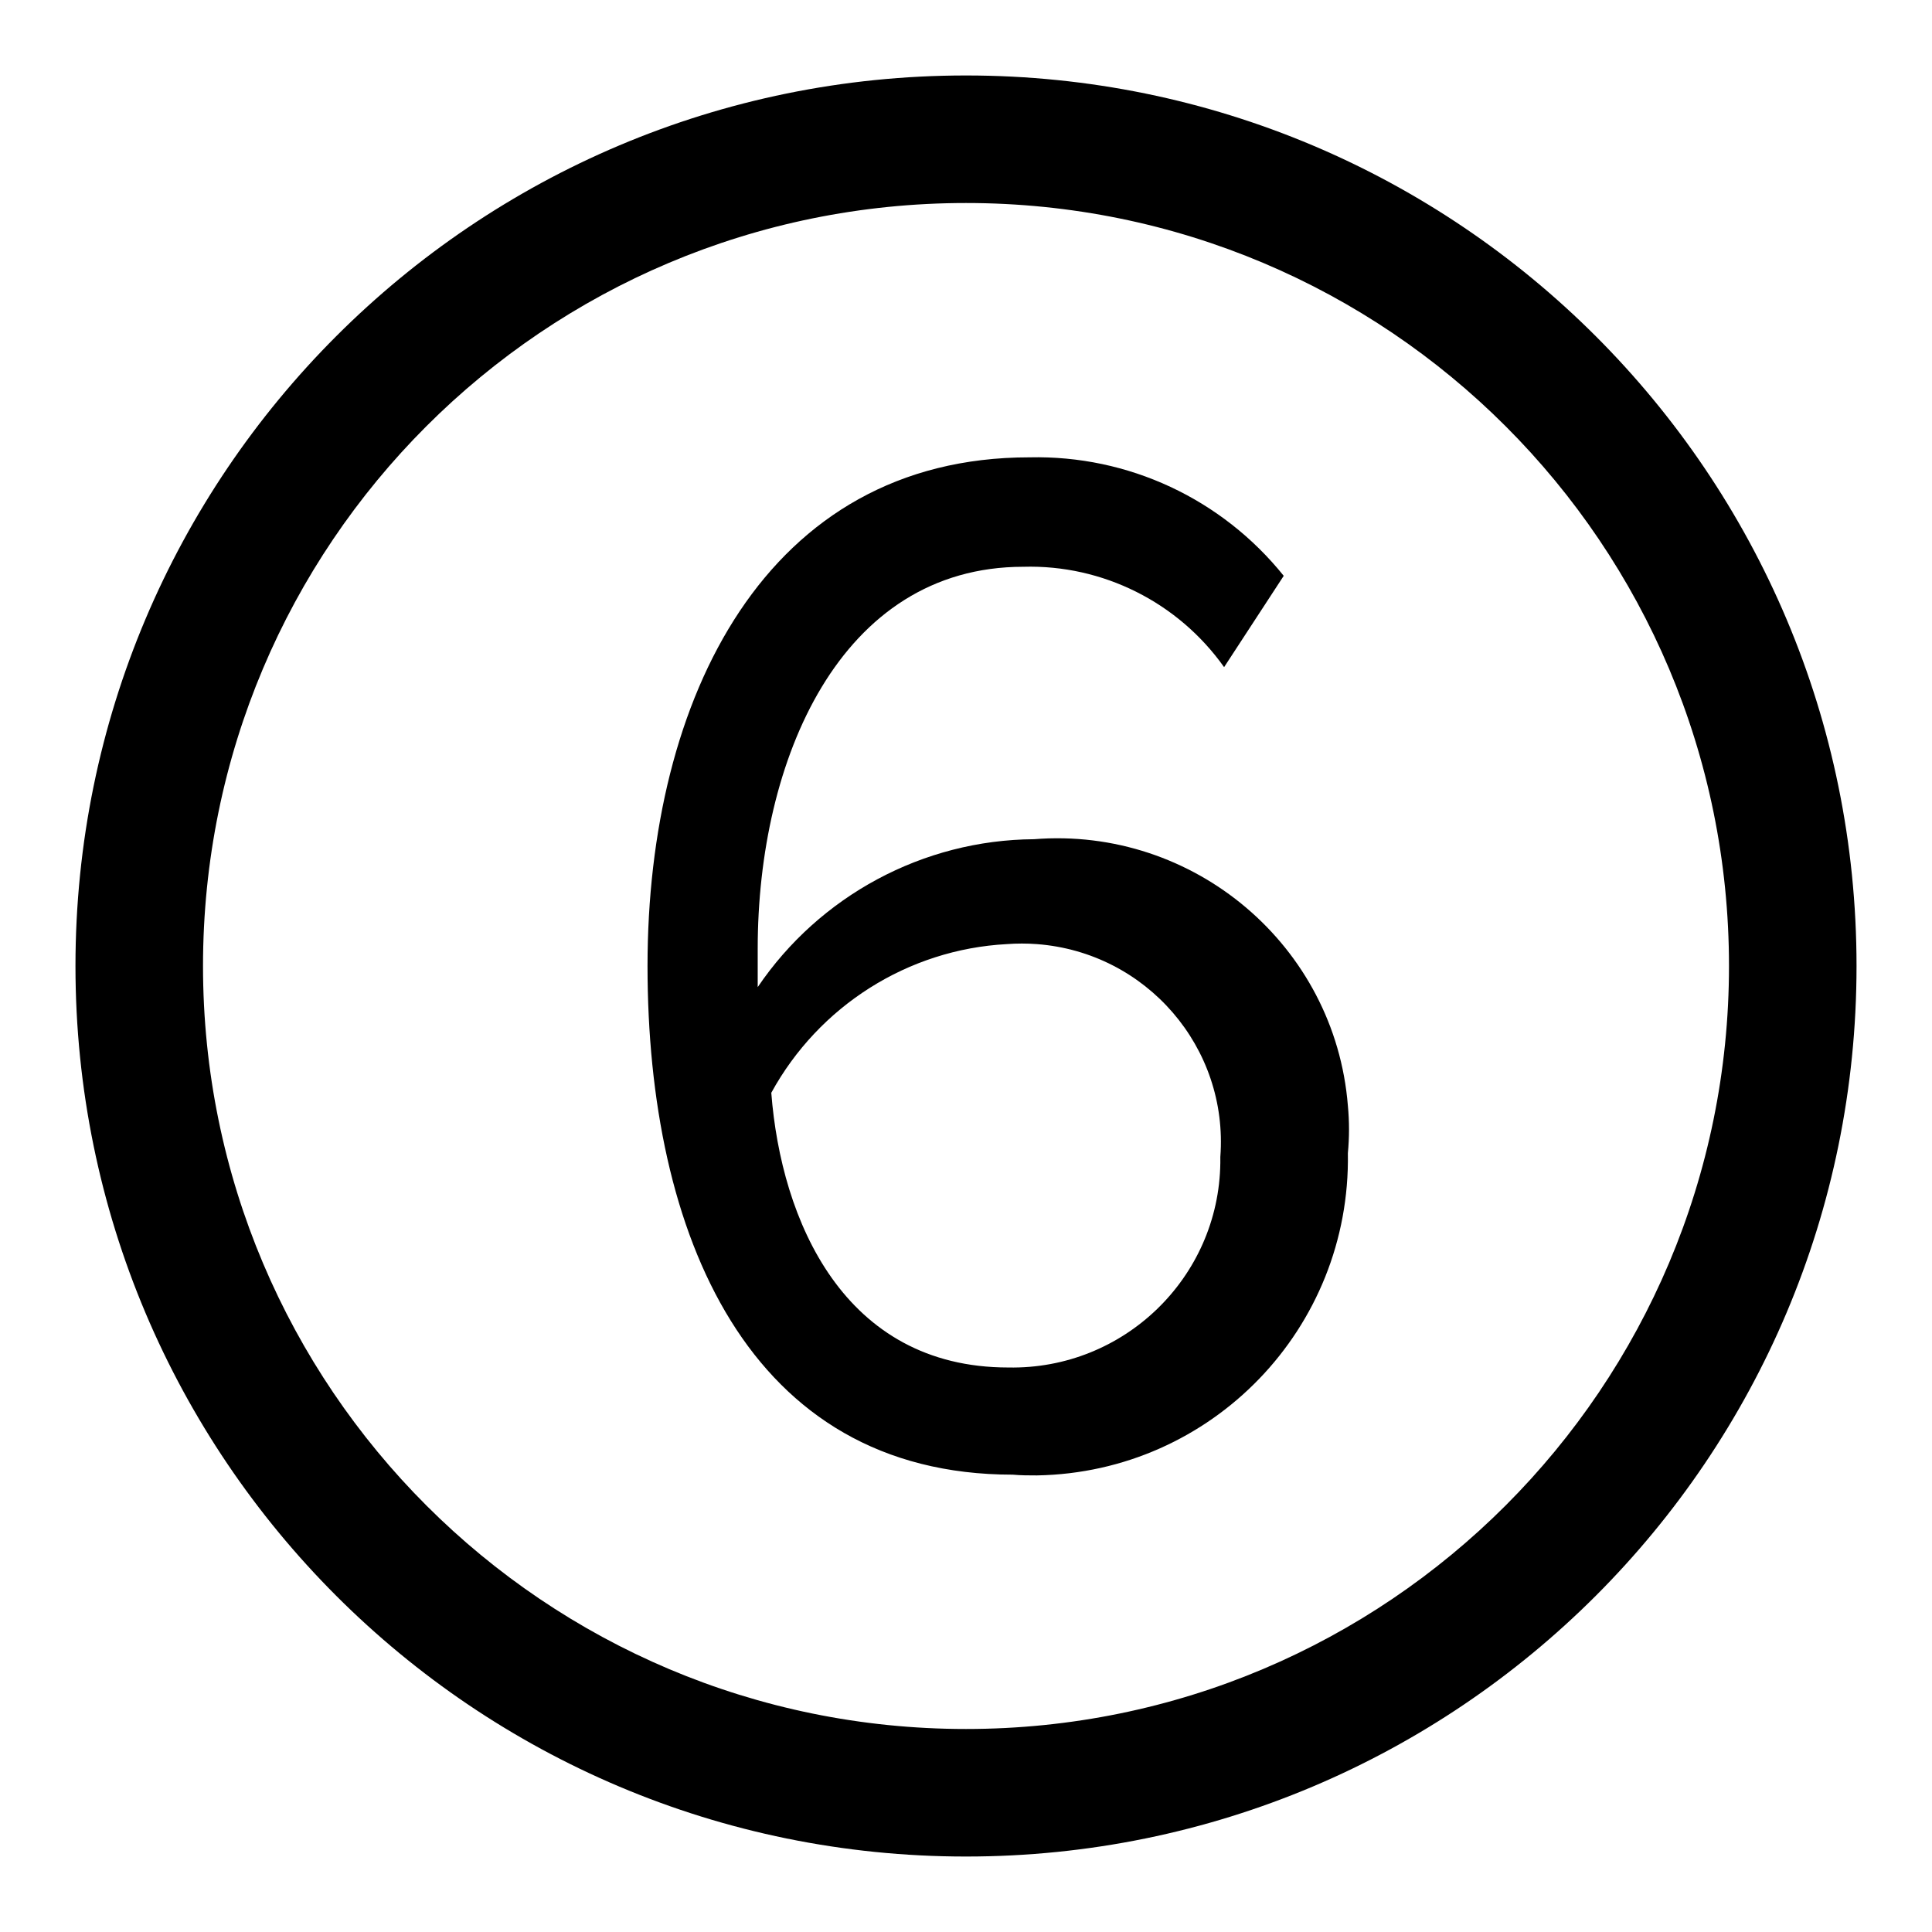 <?xml version="1.0" encoding="utf-8"?>
<!-- Svg Vector Icons : http://www.onlinewebfonts.com/icon -->
<!DOCTYPE svg PUBLIC "-//W3C//DTD SVG 1.1//EN" "http://www.w3.org/Graphics/SVG/1.1/DTD/svg11.dtd">
<svg version="1.1" xmlns="http://www.w3.org/2000/svg" xmlns:xlink="http://www.w3.org/1999/xlink" x="0px" y="0px" viewBox="0 0 256 256" enable-background="new 0 0 256 256" xml:space="preserve">
<g> <path fill="#000000" d="M128,10c65.2,0,118,52.8,118,118c0,65.2-52.8,118-118,118c-65.2,0-118-52.8-118-118C10,62.8,62.8,10,128,10 z M128,26.9C72.1,26.9,26.9,72.1,26.9,128c0,55.9,45.3,101.1,101.1,101.1c55.9,0,101.1-45.3,101.1-101.1 C229.1,72.1,183.9,26.9,128,26.9z M134.2,195.4c-35.1,0-48.4-31.9-48.4-67.4s15.7-67.4,50.6-67.4c13.1-0.3,25.5,5.5,33.7,15.7 l-7.9,12.1c-6.1-8.6-16.1-13.6-26.6-13.3c-24.3,0-35.2,25.6-35.2,50.6v5.1c8.2-12.1,21.9-19.5,36.6-19.6 c21.2-1.7,39.9,14.1,41.6,35.3c0.2,2.1,0.2,4.2,0,6.3c0.4,23.2-18,42.3-41.2,42.7C136.3,195.5,135.3,195.5,134.2,195.4z  M133.4,125.1c-13.1,0.7-24.9,8.2-31.2,19.7c1.3,16.9,9.6,36.4,31.4,36.4c15.3,0.3,27.9-11.9,28.1-27.1c0-0.3,0-0.6,0-0.8 c1.1-14.5-9.8-27.1-24.3-28.2C136.1,125,134.7,125,133.4,125.1z"/></g>
</svg>